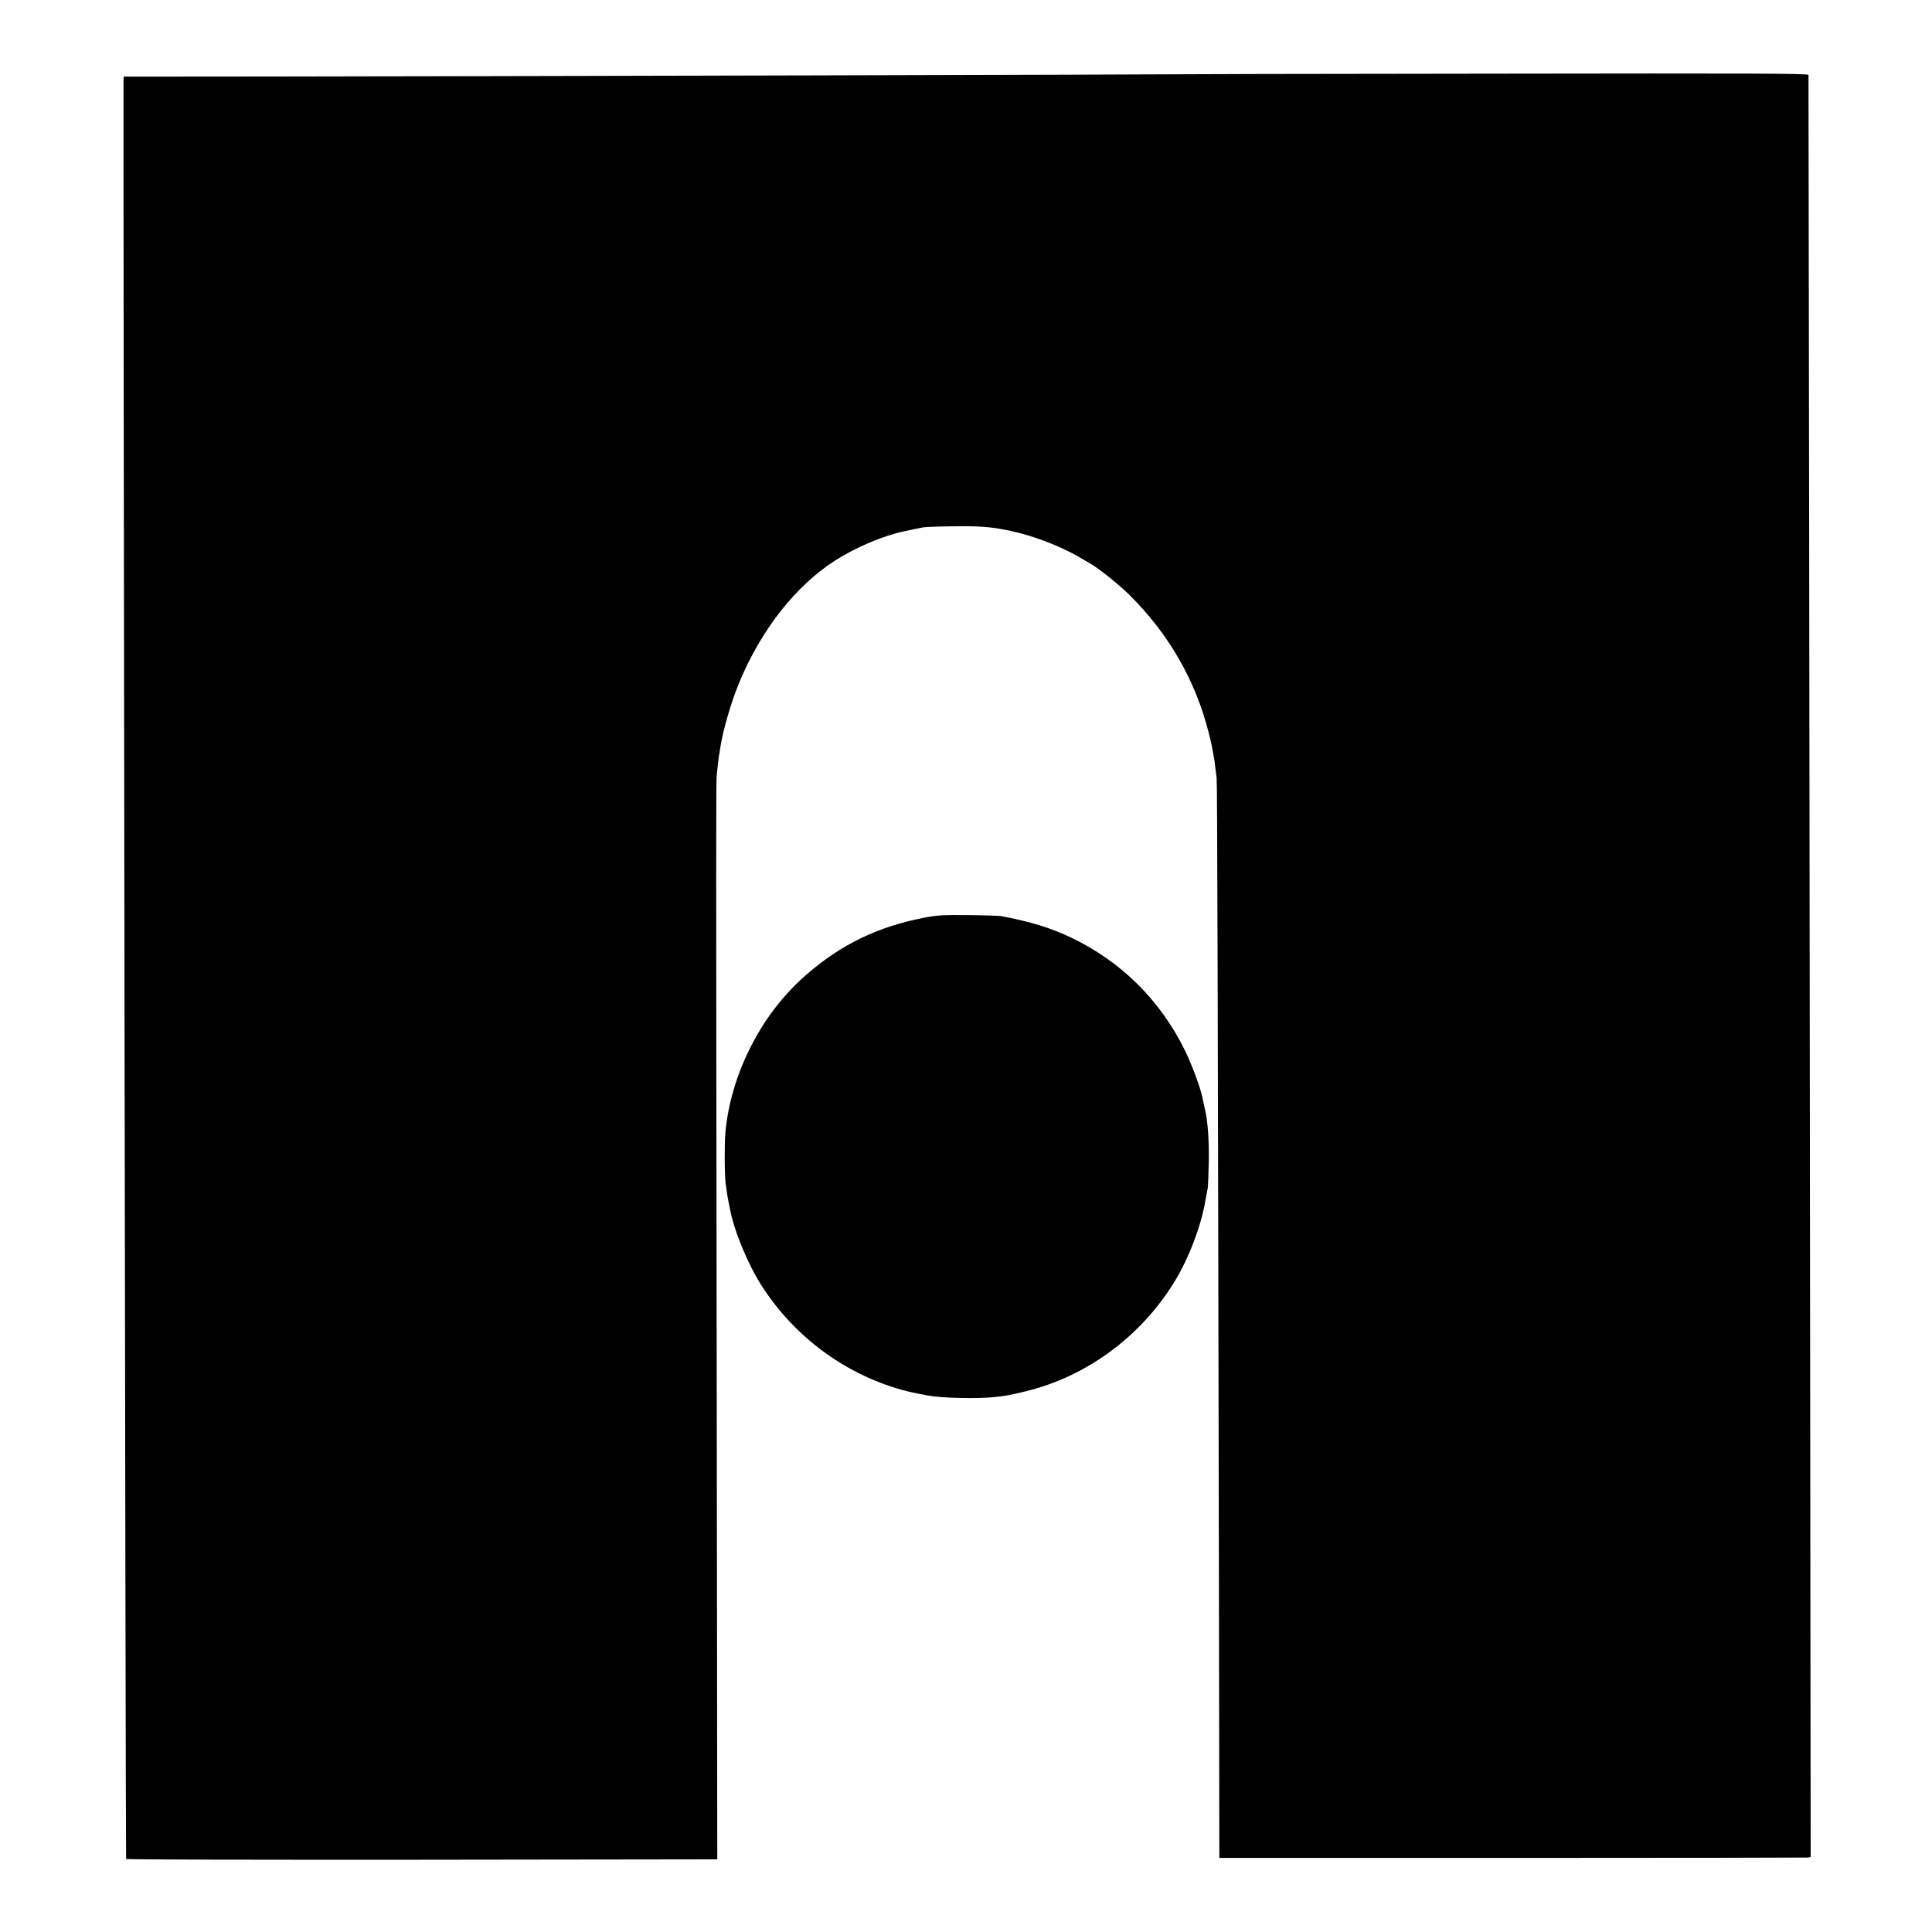 <?xml version="1.0" standalone="no"?>
<!DOCTYPE svg PUBLIC "-//W3C//DTD SVG 20010904//EN"
 "http://www.w3.org/TR/2001/REC-SVG-20010904/DTD/svg10.dtd">
<svg version="1.0" xmlns="http://www.w3.org/2000/svg"
 width="1500pt" height="1500pt" viewBox="0 0 1500 1500"
 preserveAspectRatio="xMidYMid meet">
<g transform="translate(0,1500) scale(0.1,-0.1)"
fill="#000000" stroke="none">
<path d="M9066 14423 c-2 -2 -5164 -15 -6958 -17 l-1148 -1 -1 -50 c-3 -275
16 -13753 20 -13788 1 -5 1034 -7 2295 -6 l2295 3 -4 3370 c-6 4730 -6 5006 0
5051 2 22 7 63 10 91 3 29 7 61 10 72 2 11 6 37 9 58 20 127 83 343 143 489
171 415 443 761 753 957 160 101 368 189 530 223 57 12 122 26 150 31 19 3
130 7 245 8 222 3 325 -8 502 -53 159 -41 344 -116 468 -190 28 -16 62 -36 77
-45 60 -32 224 -163 307 -245 306 -304 512 -662 616 -1072 14 -53 27 -114 30
-135 4 -22 8 -46 10 -54 2 -8 7 -42 10 -75 4 -33 9 -71 11 -85 5 -24 9 -1708
18 -6380 l3 -2005 2269 0 c1248 0 2281 2 2295 3 l27 4 -4 3781 c-4 3834 -12
10031 -13 10055 -1 12 -408 13 -2487 10 -1367 -1 -2487 -4 -2488 -5z"/>
<path d="M7175 7875 c-360 -70 -646 -208 -915 -443 -184 -161 -332 -355 -445
-587 -100 -203 -163 -423 -183 -636 -8 -93 -7 -325 2 -399 10 -71 16 -113 22
-140 3 -14 8 -36 10 -50 32 -174 139 -433 249 -605 252 -391 637 -678 1080
-804 62 -17 93 -24 210 -46 104 -20 386 -26 515 -12 95 10 124 16 240 44 478
115 903 430 1163 859 111 184 205 434 237 629 5 33 13 71 16 85 3 14 7 108 9
210 3 166 -8 316 -30 408 -5 23 -11 49 -21 97 -16 76 -81 251 -135 361 -191
388 -495 690 -884 875 -157 75 -314 123 -540 166 -16 3 -131 7 -255 8 -200 2
-238 0 -345 -20z"/>
</g>
</svg>

